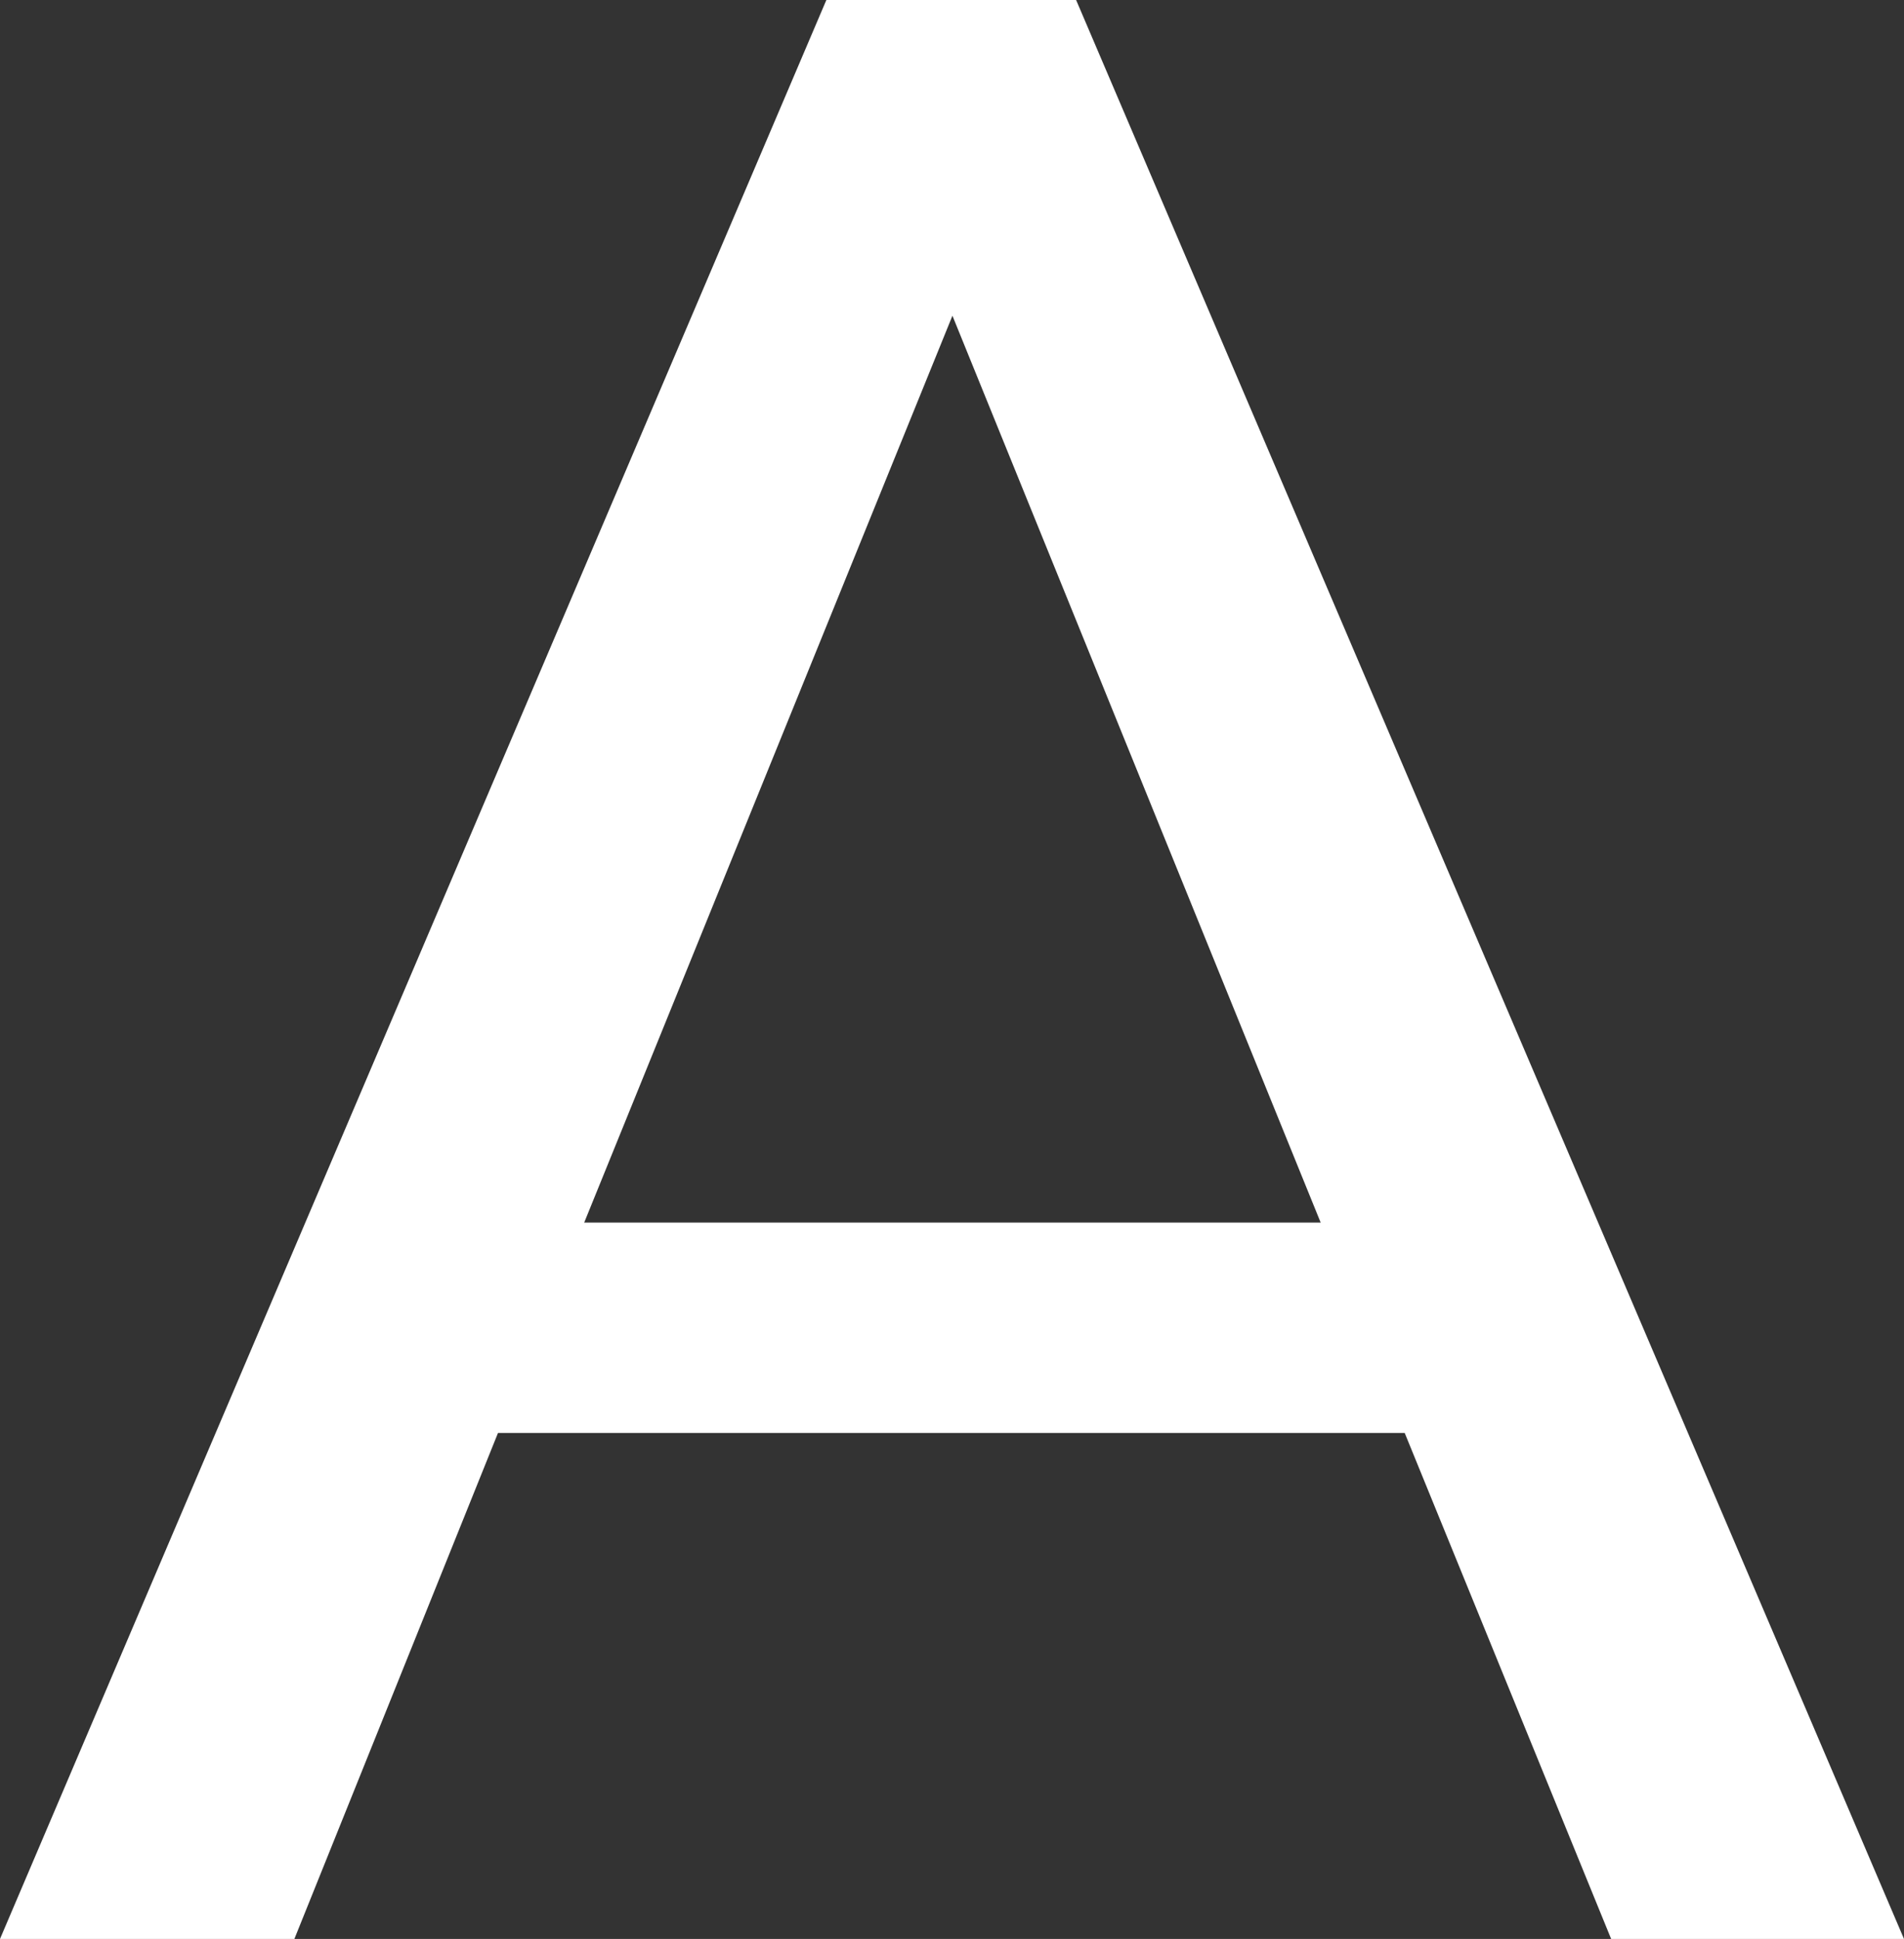 <svg xmlns="http://www.w3.org/2000/svg" width="8.79" height="8.948" viewBox="0 0 8.79 8.948"><rect x="0" y="0" width="8.79" height="8.948" fill="#333333" stroke="none"/><g transform="translate(-887.45 -98.411)"><path d="M.235-7.606H-3.951l-.94,2.335H-6.25l3.815-8.948h1.153L2.54-5.271H1.188Zm-3.788-.971h3.4l-1.7-4.185Z" transform="translate(893.7 112.63)" fill="#fff"/></g></svg>